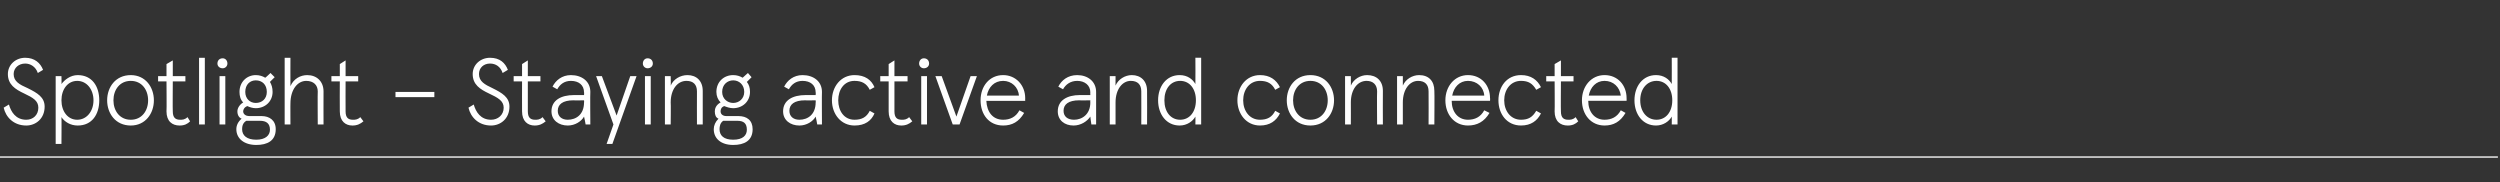 <?xml version="1.0" standalone="no"?><!DOCTYPE svg PUBLIC "-//W3C//DTD SVG 1.1//EN" "http://www.w3.org/Graphics/SVG/1.1/DTD/svg11.dtd"><svg xmlns="http://www.w3.org/2000/svg" version="1.1" width="476px" height="34.7px" viewBox="0 -11 476 34.7" style="top:-11px"><rect x="0" y="-11" width="476" height="34.7" fill="#333333" stroke="none"/><desc>Spotlight – Staying active and connected</desc><defs/><g class="svg-textframe-paragraphrules"><line class="svg-paragraph-rulebelow" y1="18.9" y2="18.9" x1="0" x2="475.6" stroke="#fff" stroke-width="0.25"/></g><g id="Polygon229428"><path d="m.7 9.5l1-.6c.4 1.4 1.3 2.9 3.3 2.9c1.3 0 2.3-.9 2.3-2.3c0-1.3-1-1.9-2.7-2.7C2.9 6 1.5 5.1 1.5 3.1C1.5 1.3 3 0 4.8 0c1.8 0 2.9 1 3.4 2.3l-1 .6c-.4-1.2-1.4-1.8-2.4-1.8c-1.2 0-2.2.8-2.2 2c0 1.4 1.1 2 2.7 2.7c1.8.9 3.2 1.7 3.2 3.5c0 2.3-1.7 3.6-3.5 3.6c-2.4 0-3.9-1.6-4.3-3.4zm9.9-6h1.1s.04 1.52 0 1.5c.6-.8 1.7-1.7 3.1-1.7c2.7 0 4.1 2.1 4.1 4.8c0 2.7-1.4 4.8-4.1 4.8c-1.4 0-2.5-.7-3.1-1.6c.04.04 0 5.1 0 5.1h-1.1V3.5zm7.2 4.6c0-2.1-1.3-3.7-3.1-3.7c-1.8 0-3 1.6-3 3.7c0 2.1 1.2 3.7 3 3.7c1.8 0 3.1-1.6 3.1-3.7zm7.1-4.8c2.8 0 4.4 2.3 4.4 4.8c0 2.5-1.6 4.8-4.4 4.8c-2.9 0-4.5-2.3-4.5-4.8c0-2.5 1.6-4.8 4.5-4.8zm0 8.5c2.1 0 3.3-1.7 3.3-3.7c0-2-1.2-3.7-3.3-3.7c-2.1 0-3.3 1.7-3.3 3.7c0 2 1.2 3.7 3.3 3.7zm6.8-1.6c.05-.03 0-5.7 0-5.7h-1.6v-1h1.6V1.2l1.2-.7v3h2.4v1h-2.4s-.04 5.67 0 5.7c0 1.2.5 1.6 1.4 1.6c.4 0 .9 0 1.4-.5l.5.8c-.5.5-1.1.8-2 .8c-1.4 0-2.5-.8-2.5-2.7zm7.3 2.5h-1.1V0h1.1v12.7zM42.4.1c.5 0 .9.4.9 1c0 .5-.4.9-.9.9c-.6 0-1-.4-1-.9c0-.6.4-1 1-1zm.5 12.6h-1.1V3.5h1.1v9.2zm9.6.9c0 2.2-1.6 3-3.7 3c-2.3 0-3.8-1.2-3.8-3c0-.7.3-1.4 1-2c-.5-.2-.8-.7-.8-1.4c0-.5.3-1.2 1.1-1.7c-.5-.5-.7-1.2-.7-2c0-1.9 1.4-3.2 3.1-3.2c.7 0 1.3.2 1.8.5c.03.03 1-.9 1-.9l.8.8s-.94.91-.9.9c.3.5.5 1.1.5 1.9c0 1.8-1.4 3.1-3.2 3.1c-.6 0-1.2-.2-1.6-.4c-.6.2-.8.7-.8 1c0 .6.6.9 1.1.9h2.4c1.5 0 2.7.8 2.7 2.5zm-5.8-7.1c0 1.3.9 2.1 2 2.1c1.2 0 2.1-.8 2.1-2.1c0-1.4-.9-2.2-2.1-2.2c-1.1 0-2 .8-2 2.2zm4.7 7.2c0-1.2-.7-1.7-1.9-1.7h-2.6c-.7.4-.8 1.1-.8 1.6c0 1.2.9 2 2.7 2c1.7 0 2.6-.8 2.6-1.9zM54.2 0h1.1s-.02 5.38 0 5.4c.6-1.4 1.9-2.1 3.2-2.1c1.8 0 3.1 1.2 3.1 3.1c-.02-.03 0 6.3 0 6.3h-1.1s-.04-6.26 0-6.3c0-1.2-.8-2-2.2-2c-1.6 0-3 1.6-3 4.3c-.02-.04 0 4 0 4h-1.1V0zm10.5 10.2c-.03-.03 0-5.7 0-5.7h-1.6v-1h1.6V1.2l1.1-.7v3h2.4v1h-2.4s-.02 5.67 0 5.7c0 1.2.5 1.6 1.4 1.6c.4 0 .9 0 1.4-.5l.6.8c-.6.5-1.2.8-2.1.8c-1.3 0-2.4-.8-2.4-2.7zm18-3.7v1h-7.4v-1h7.4zm6.5 3l1-.6c.4 1.4 1.3 2.9 3.3 2.9c1.3 0 2.4-.9 2.4-2.3c0-1.3-1.1-1.9-2.8-2.7C91.4 6 90 5.1 90 3.1C90 1.3 91.5 0 93.3 0c1.9 0 2.9 1 3.4 2.3l-1 .6c-.4-1.2-1.3-1.8-2.4-1.8c-1.2 0-2.1.8-2.1 2c0 1.4 1.1 2 2.6 2.7c1.8.9 3.2 1.7 3.2 3.5c0 2.3-1.7 3.6-3.5 3.6c-2.4 0-3.9-1.6-4.3-3.4zm10.2.7c-.02-.03 0-5.7 0-5.7h-1.6v-1h1.6V1.2l1.1-.7v3h2.4v1h-2.4v5.7c0 1.2.5 1.6 1.4 1.6c.4 0 .9 0 1.4-.5l.6.8c-.6.5-1.2.8-2.1.8c-1.3 0-2.4-.8-2.4-2.7zm5.6 0c0-2.1 1.8-3.1 4.3-3.1h1.9s.04-.55 0-.5c0-1.4-1-2.2-2.5-2.2c-1.3 0-2.1.7-2.6 1.6l-.9-.5c.6-1.2 1.8-2.2 3.5-2.2c2.1 0 3.7 1.2 3.7 3.2c-.05.02 0 6.2 0 6.2h-.9s-.26-1.49-.3-1.5c-.5.9-1.7 1.7-3.1 1.7c-1.7 0-3.1-1-3.1-2.7zm6.2-1.7c.04.05 0-.4 0-.4c0 0-2 .04-2 0c-2.1 0-3 .8-3 2c0 1.1.8 1.7 1.9 1.7c1.6 0 3.1-1 3.1-3.3zm5.6 4.2l-3.3-9.2h1.1l2.8 7.5l2.6-7.5h1.2l-4.6 12.9h-1.1l1.3-3.7zM123.3.1c.6 0 1 .4 1 1c0 .5-.4.9-1 .9c-.5 0-.9-.4-.9-.9c0-.6.4-1 .9-1zm.6 12.6h-1.1V3.5h1.1v9.2zm2.7-9.2h1.1s.05 1.85 0 1.8c.5-1.2 1.8-2 3.2-2c1.7 0 2.9 1.1 2.9 3v6.4h-1.1s-.02-6.26 0-6.3c0-1.3-.7-2-2-2c-1.7 0-3 1.6-3 4.1c.05.05 0 4.2 0 4.2h-1.1V3.5zm16.7 10.1c0 2.2-1.6 3-3.7 3c-2.3 0-3.7-1.2-3.7-3c0-.7.3-1.4.9-2c-.5-.2-.7-.7-.7-1.4c0-.5.2-1.2 1.1-1.7c-.5-.5-.8-1.2-.8-2c0-1.9 1.4-3.2 3.2-3.2c.7 0 1.3.2 1.8.5l1-.9l.7.8l-.9.9c.4.5.6 1.1.6 1.9c0 1.8-1.4 3.1-3.2 3.1c-.6 0-1.2-.2-1.7-.4c-.6.2-.7.7-.7 1c0 .6.5.9 1.1.9h2.3c1.6 0 2.7.8 2.7 2.5zm-5.8-7.1c0 1.3 1 2.1 2.1 2.1c1.1 0 2.1-.8 2.1-2.1c0-1.4-1-2.2-2.1-2.2c-1.1 0-2.1.8-2.1 2.2zm4.7 7.2c0-1.2-.6-1.7-1.8-1.7h-2.7c-.6.4-.7 1.1-.7 1.6c0 1.2.8 2 2.6 2c1.8 0 2.6-.8 2.6-1.9zm6.9-3.5c0-2.1 1.8-3.1 4.3-3.1h1.9s.04-.55 0-.5c0-1.4-1-2.2-2.5-2.2c-1.3 0-2.1.7-2.6 1.6l-.9-.5c.6-1.2 1.8-2.2 3.5-2.2c2.1 0 3.7 1.2 3.7 3.2c-.04.02 0 6.2 0 6.2h-.9s-.26-1.49-.3-1.5c-.5.9-1.7 1.7-3.1 1.7c-1.7 0-3.1-1-3.1-2.7zm6.2-1.7c.04.05 0-.4 0-.4c0 0-1.99.04-2 0c-2.1 0-3 .8-3 2c0 1.1.8 1.7 1.9 1.7c1.6 0 3.1-1 3.1-3.3zm3.1-.4c0-2.6 1.7-4.8 4.3-4.8c2 0 3.2.9 3.8 2.3l-.9.5c-.6-1.2-1.5-1.7-2.9-1.7c-2 0-3.1 1.7-3.1 3.7c0 2 1.1 3.7 3.1 3.7c1.4 0 2.3-.5 2.9-1.7l.9.5c-.6 1.4-1.8 2.3-3.8 2.3c-2.6 0-4.3-2.2-4.3-4.8zm10.8 2.1V4.5h-1.6v-1h1.6V1.2l1.1-.7v3h2.5v1h-2.5v5.7c0 1.2.5 1.6 1.4 1.6c.4 0 .9 0 1.4-.5l.6.8c-.6.5-1.2.8-2.1.8c-1.3 0-2.4-.8-2.4-2.7zM175.9.1c.6 0 1 .4 1 1c0 .5-.4.9-1 .9c-.5 0-.9-.4-.9-.9c0-.6.4-1 .9-1zm.6 12.6h-1.1V3.5h1.1v9.2zm1.6-9.2h1.2l2.8 7.7l2.7-7.7h1.2l-3.3 9.2h-1.3l-3.3-9.2zm17.1 4.7s-7.37.01-7.4 0c.1 2.1 1.2 3.6 3.2 3.6c1.3 0 2.4-.5 3.1-1.8l.9.5c-1 1.7-2.3 2.4-4 2.4c-2.7 0-4.3-2.1-4.3-4.8c0-2.7 1.7-4.8 4.3-4.8c2.4 0 4.2 1.9 4.2 4.4c-.03 0 0 .5 0 .5zm-1.2-1c-.1-1.6-1.4-2.8-3-2.8c-1.7 0-2.8 1.2-3.1 2.8h6.1zm7.4 3c0-2.1 1.8-3.1 4.2-3.1h2s-.03-.55 0-.5c0-1.4-1.1-2.2-2.5-2.2c-1.3 0-2.2.7-2.7 1.6l-.9-.5c.6-1.2 1.8-2.2 3.6-2.2c2 0 3.6 1.2 3.6 3.2v6.2h-.9s-.23-1.49-.2-1.5c-.6.9-1.8 1.7-3.2 1.7c-1.7 0-3-1-3-2.7zm6.2-1.7c-.03.05 0-.4 0-.4c0 0-2.06.04-2.1 0c-2.1 0-3 .8-3 2c0 1.1.8 1.7 2 1.7c1.5 0 3.1-1 3.1-3.3zm3.7-5h1.1s-.01 1.85 0 1.8c.5-1.2 1.8-2 3.1-2c1.7 0 2.9 1.1 2.9 3c.03 0 0 6.4 0 6.4h-1.1s.02-6.26 0-6.3c0-1.3-.7-2-2-2c-1.6 0-2.9 1.6-2.9 4.1v4.2h-1.1V3.5zm9.2 4.6c0-2.7 1.6-4.8 4.1-4.8c1.5 0 2.5.8 3 1.7c.03 0 0-5 0-5h1.1v12.7h-1.1s.03-1.5 0-1.5c-.5.9-1.6 1.7-3 1.7c-2.5 0-4.1-2.1-4.1-4.8zm7.2 0c0-2.2-1.2-3.7-3-3.7c-1.8 0-3 1.5-3 3.7c0 2.2 1.2 3.7 3 3.7c1.8 0 3-1.5 3-3.7zm7.9 0c0-2.6 1.7-4.8 4.3-4.8c1.9 0 3.1.9 3.8 2.3l-.9.5c-.6-1.2-1.5-1.7-2.9-1.7c-2 0-3.2 1.7-3.2 3.7c0 2 1.2 3.7 3.2 3.7c1.4 0 2.3-.5 2.9-1.7l.9.5c-.7 1.4-1.9 2.3-3.8 2.3c-2.6 0-4.3-2.2-4.3-4.8zm13.9-4.8c2.9 0 4.5 2.3 4.5 4.8c0 2.5-1.6 4.8-4.5 4.8c-2.9 0-4.5-2.3-4.5-4.8c0-2.5 1.6-4.8 4.5-4.8zm0 8.5c2.1 0 3.3-1.7 3.3-3.7c0-2-1.2-3.7-3.3-3.7c-2.1 0-3.3 1.7-3.3 3.7c0 2 1.2 3.7 3.3 3.7zm6.6-8.3h1.1s.02 1.85 0 1.8c.5-1.2 1.8-2 3.1-2c1.8 0 3 1.1 3 3c-.03 0 0 6.4 0 6.4h-1.1s-.05-6.26 0-6.3c0-1.3-.8-2-2-2c-1.7 0-3 1.6-3 4.1c.02.05 0 4.2 0 4.2h-1.1V3.5zm9.9 0h1.1v1.8c.5-1.2 1.8-2 3.1-2c1.8 0 2.9 1.1 2.9 3c.05 0 0 6.4 0 6.4H272s.03-6.26 0-6.3c0-1.3-.7-2-2-2c-1.6 0-2.9 1.6-2.9 4.1v4.2H266V3.5zm17.7 4.7h-7.3c0 2.1 1.2 3.6 3.1 3.6c1.3 0 2.4-.5 3.1-1.8l1 .5c-1 1.7-2.4 2.4-4.1 2.4c-2.6 0-4.3-2.1-4.3-4.8c0-2.7 1.8-4.8 4.3-4.8c2.5 0 4.2 1.9 4.2 4.4c.04 0 0 .5 0 .5zm-1.1-1c-.1-1.6-1.4-2.8-3.1-2.8c-1.6 0-2.7 1.2-3 2.8h6.1zm2.7.9c0-2.6 1.6-4.8 4.3-4.8c1.9 0 3.1.9 3.8 2.3l-.9.5c-.7-1.2-1.5-1.7-2.9-1.7c-2 0-3.2 1.7-3.2 3.7c0 2 1.2 3.7 3.2 3.7c1.4 0 2.2-.5 2.9-1.7l.9.5c-.7 1.4-1.9 2.3-3.8 2.3c-2.7 0-4.3-2.2-4.3-4.8zm10.7 2.1c.04-.03 0-5.7 0-5.7h-1.6v-1h1.6V1.2l1.2-.7v3h2.4v1h-2.4s-.04 5.67 0 5.7c0 1.2.5 1.6 1.4 1.6c.4 0 .9 0 1.4-.5l.5.8c-.5.5-1.1.8-2 .8c-1.4 0-2.5-.8-2.5-2.7zm13.7-2h-7.3c0 2.1 1.2 3.6 3.1 3.6c1.3 0 2.4-.5 3.1-1.8l.9.5c-1 1.7-2.3 2.4-4 2.4c-2.6 0-4.3-2.1-4.3-4.8c0-2.7 1.8-4.8 4.3-4.8c2.5 0 4.2 1.9 4.2 4.4c.02 0 0 .5 0 .5zm-1.1-1c-.2-1.6-1.4-2.8-3.1-2.8c-1.6 0-2.7 1.2-3 2.8h6.1zm2.6.9c0-2.7 1.6-4.8 4.1-4.8c1.5 0 2.5.8 3 1.7c.02 0 0-5 0-5h1.1v12.7h-1.1s.02-1.5 0-1.5c-.5.9-1.6 1.7-3 1.7c-2.5 0-4.1-2.1-4.1-4.8zm7.2 0c0-2.2-1.2-3.7-3-3.7c-1.8 0-3.1 1.5-3.1 3.7c0 2.2 1.3 3.7 3.1 3.7c1.8 0 3-1.5 3-3.7z" stroke="none" fill="#fff"/></g></svg>